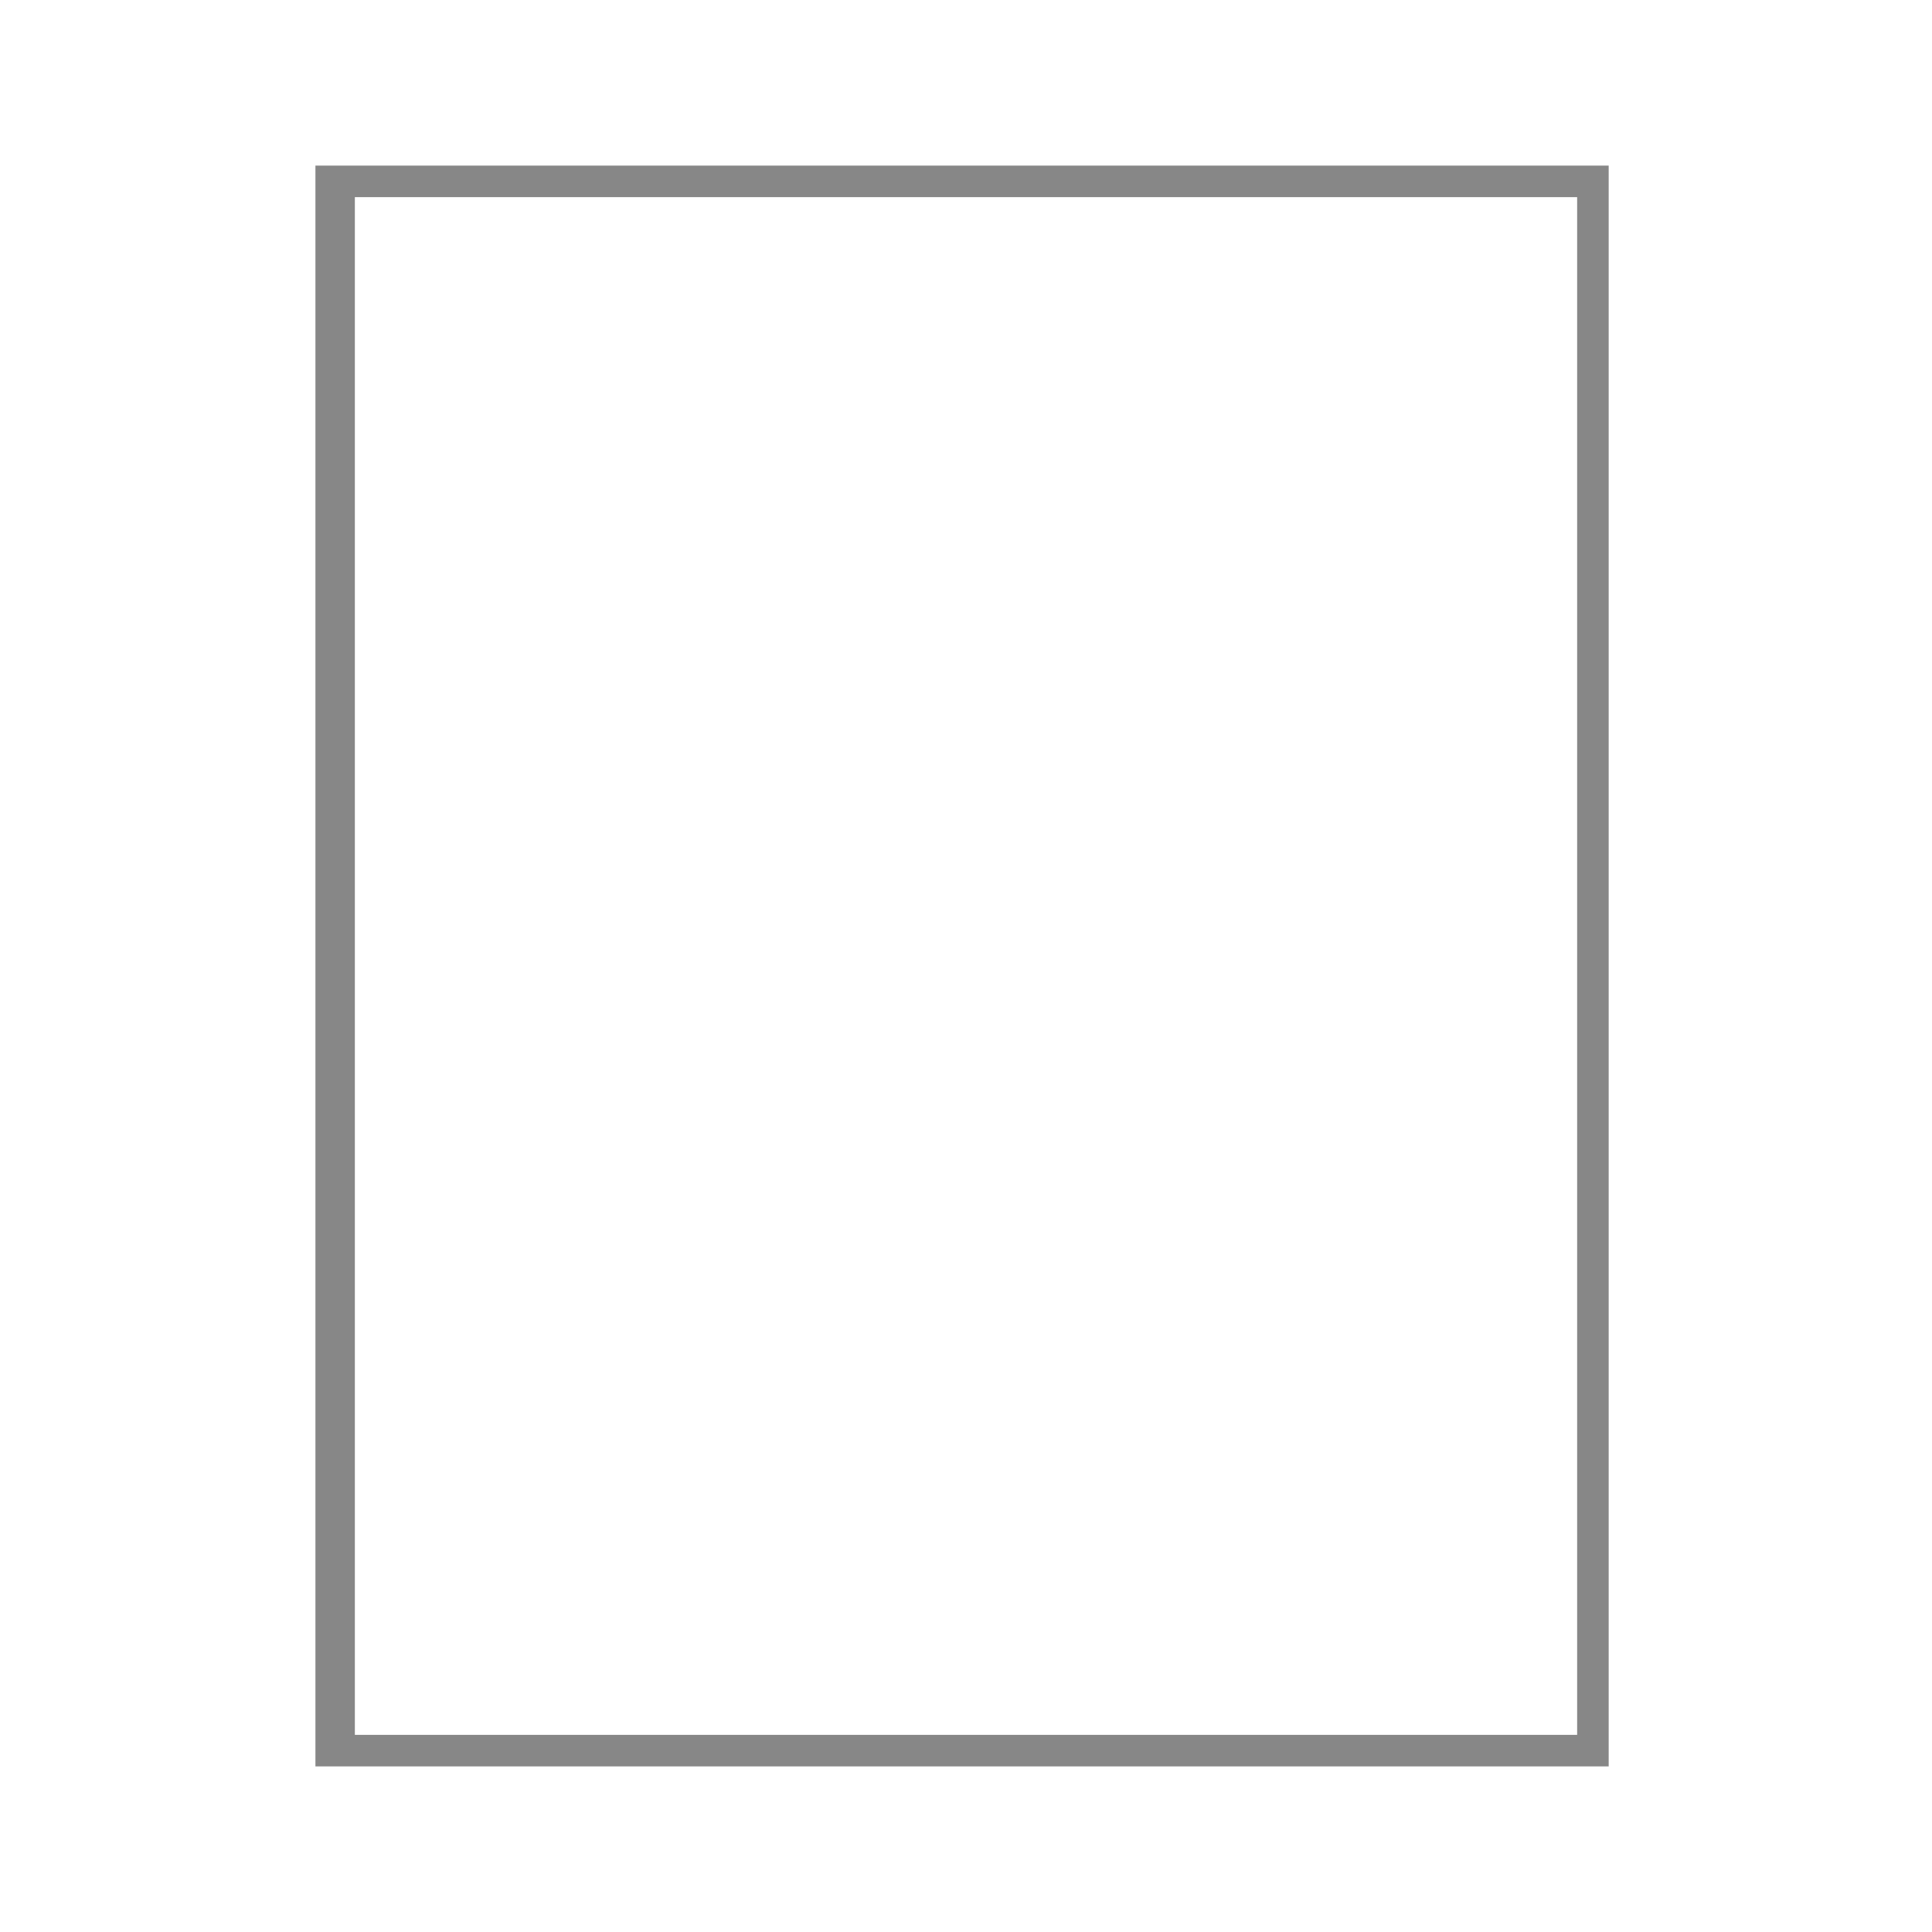 <?xml version="1.0" encoding="UTF-8"?> <svg xmlns="http://www.w3.org/2000/svg" xmlns:xlink="http://www.w3.org/1999/xlink" xmlns:xodm="http://www.corel.com/coreldraw/odm/2003" xml:space="preserve" width="209px" height="209px" version="1.1" style="shape-rendering:geometricPrecision; text-rendering:geometricPrecision; image-rendering:optimizeQuality; fill-rule:evenodd; clip-rule:evenodd" viewBox="0 0 2.45 2.45"> <defs> <style type="text/css"> .fil1 {fill:none} .fil0 {fill:#878787} </style> </defs> <g id="Warstwa_x0020_1">  <g> <path class="fil0" d="M0.4 0.21l1.64 0 0 2.03 -1.64 0 0 -2.03zm1.6 0.04l-1.55 0 0 1.95 1.55 0 0 -1.95z"></path> </g> <rect id="Tło" class="fil1" width="2.45" height="2.45"></rect> </g> </svg> 